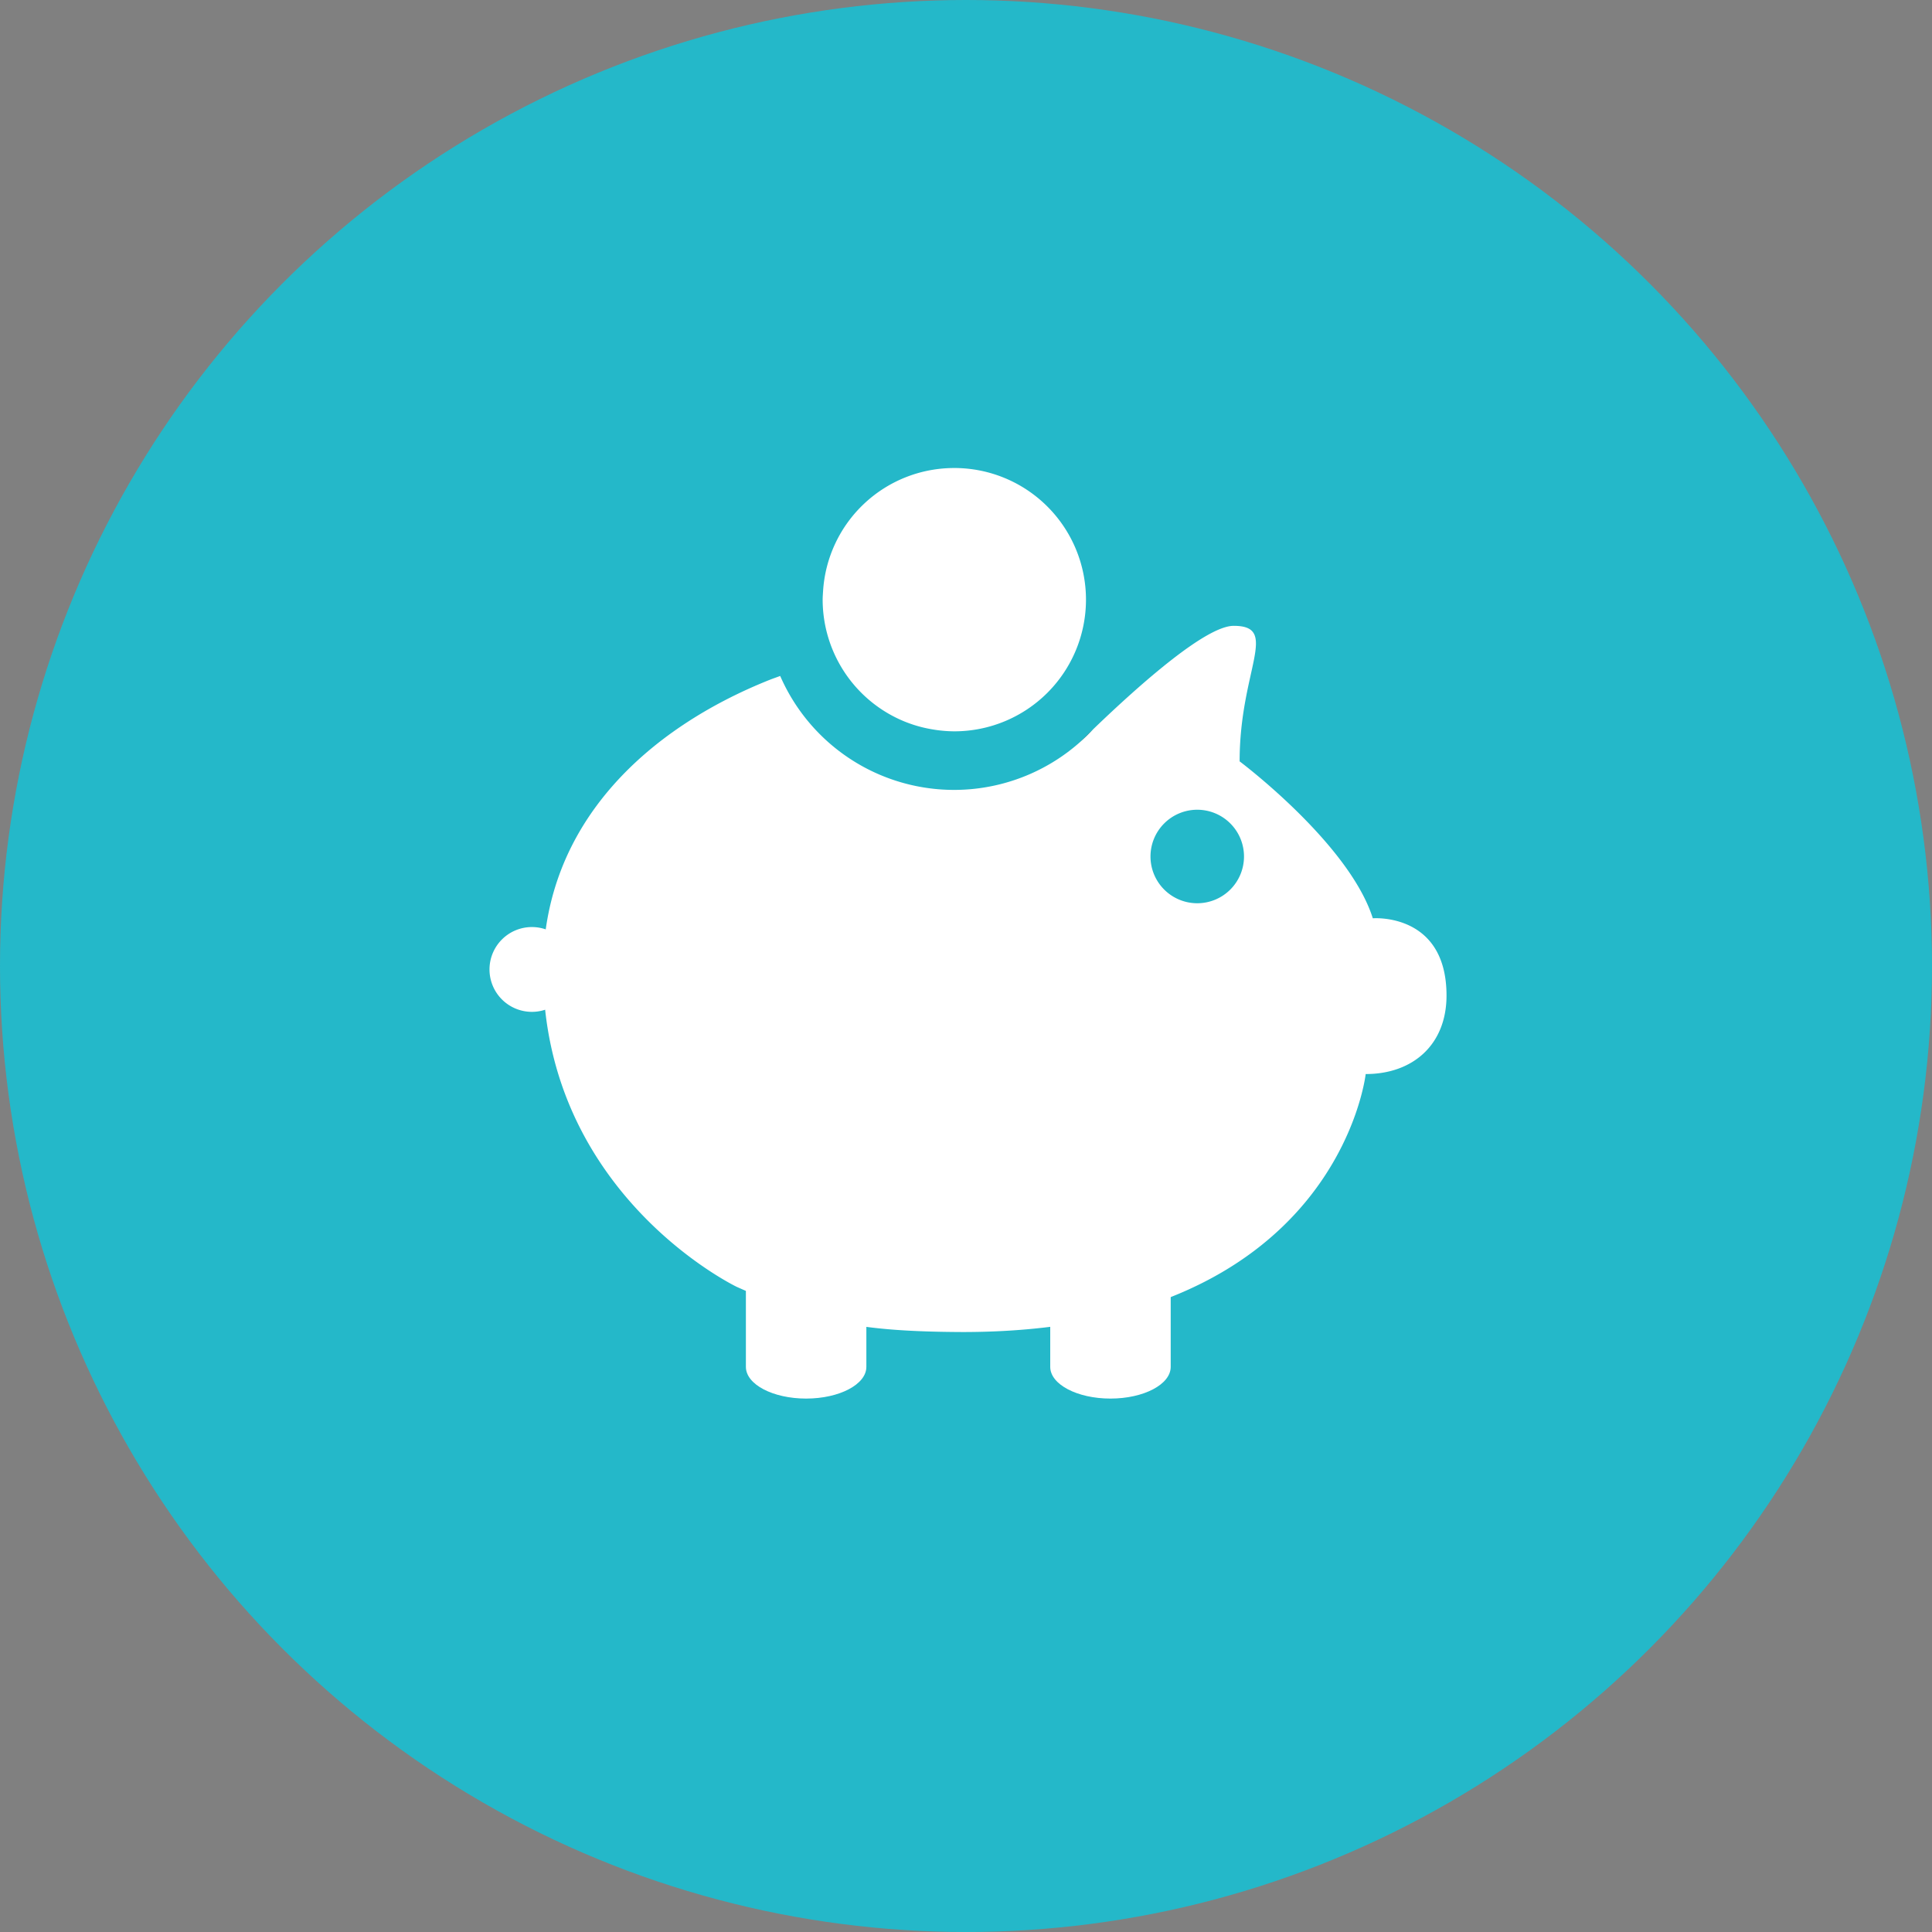 <?xml version="1.0" encoding="UTF-8"?> <svg xmlns="http://www.w3.org/2000/svg" width="150" height="150" viewBox="0 0 150 150"><rect x="0" y="0" width="150" height="150" fill="#808080" stroke="none"/><g transform="translate(-882 -1060)"><g transform="translate(882.435 1060)"><circle cx="75" cy="75" r="75" transform="translate(-0.435)" fill="#24b8c9"></circle></g><g transform="translate(700.603 1055.262)"><path d="M247.139,41.075a10.193,10.193,0,0,0-10.19,9.558c-.013.22-.032.44-.032.666a10.233,10.233,0,0,0,6.318,9.441,10.086,10.086,0,0,0,2.181.623,10.344,10.344,0,0,0,1.723.155,10.222,10.222,0,1,0,0-20.444Z" transform="translate(8.351 0)" fill="#fff"></path><path d="M251.493,54.8q-.565.543-1.082,1.05A14.518,14.518,0,0,0,251.493,54.8Z" transform="translate(14.786 6.546)" fill="#4a555b"></path><path d="M225.986,68.5a3.292,3.292,0,1,1-3.292-3.292A3.292,3.292,0,0,1,225.986,68.5Z" transform="translate(0 11.506)" fill="#fff"></path><path d="M242.234,91.51c0,1.359-2.093,2.46-4.677,2.46h0c-2.581,0-4.676-1.1-4.676-2.46V84.126c0-1.36,2.094-2.462,4.676-2.462h0c2.584,0,4.677,1.1,4.677,2.462Z" transform="translate(6.427 19.353)" fill="#fff"></path><path d="M258.234,91.51c0,1.359-2.093,2.46-4.677,2.46h0c-2.581,0-4.676-1.1-4.676-2.46V84.126c0-1.36,2.094-2.462,4.676-2.462h0c2.584,0,4.677,1.1,4.677,2.462Z" transform="translate(14.056 19.353)" fill="#fff"></path><path d="M286.641,72.078C284.8,66.262,276.3,59.894,276.3,59.894c0-7.106,3.138-10.522-.462-10.522-2.128,0-7.146,4.41-10.9,8.022a14.518,14.518,0,0,1-1.082,1.05,14.728,14.728,0,0,1-23.226-5.181c-.257.1-.52.185-.777.286-9.44,3.754-17.639,11.126-17.639,22.5,0,17.446,15.044,24.645,15.044,24.645,6,2.676,9.227,3.472,17.537,3.507,29.077,0,31.292-20.03,31.292-20.03,3.692,0,6.276-2.307,6.276-6.092C292.364,71.616,286.641,72.078,286.641,72.078ZM273.009,70.91a3.63,3.63,0,1,1,3.631-3.63A3.63,3.63,0,0,1,273.009,70.91Z" transform="translate(1.341 3.956)" fill="#fff"></path></g></g></svg> 